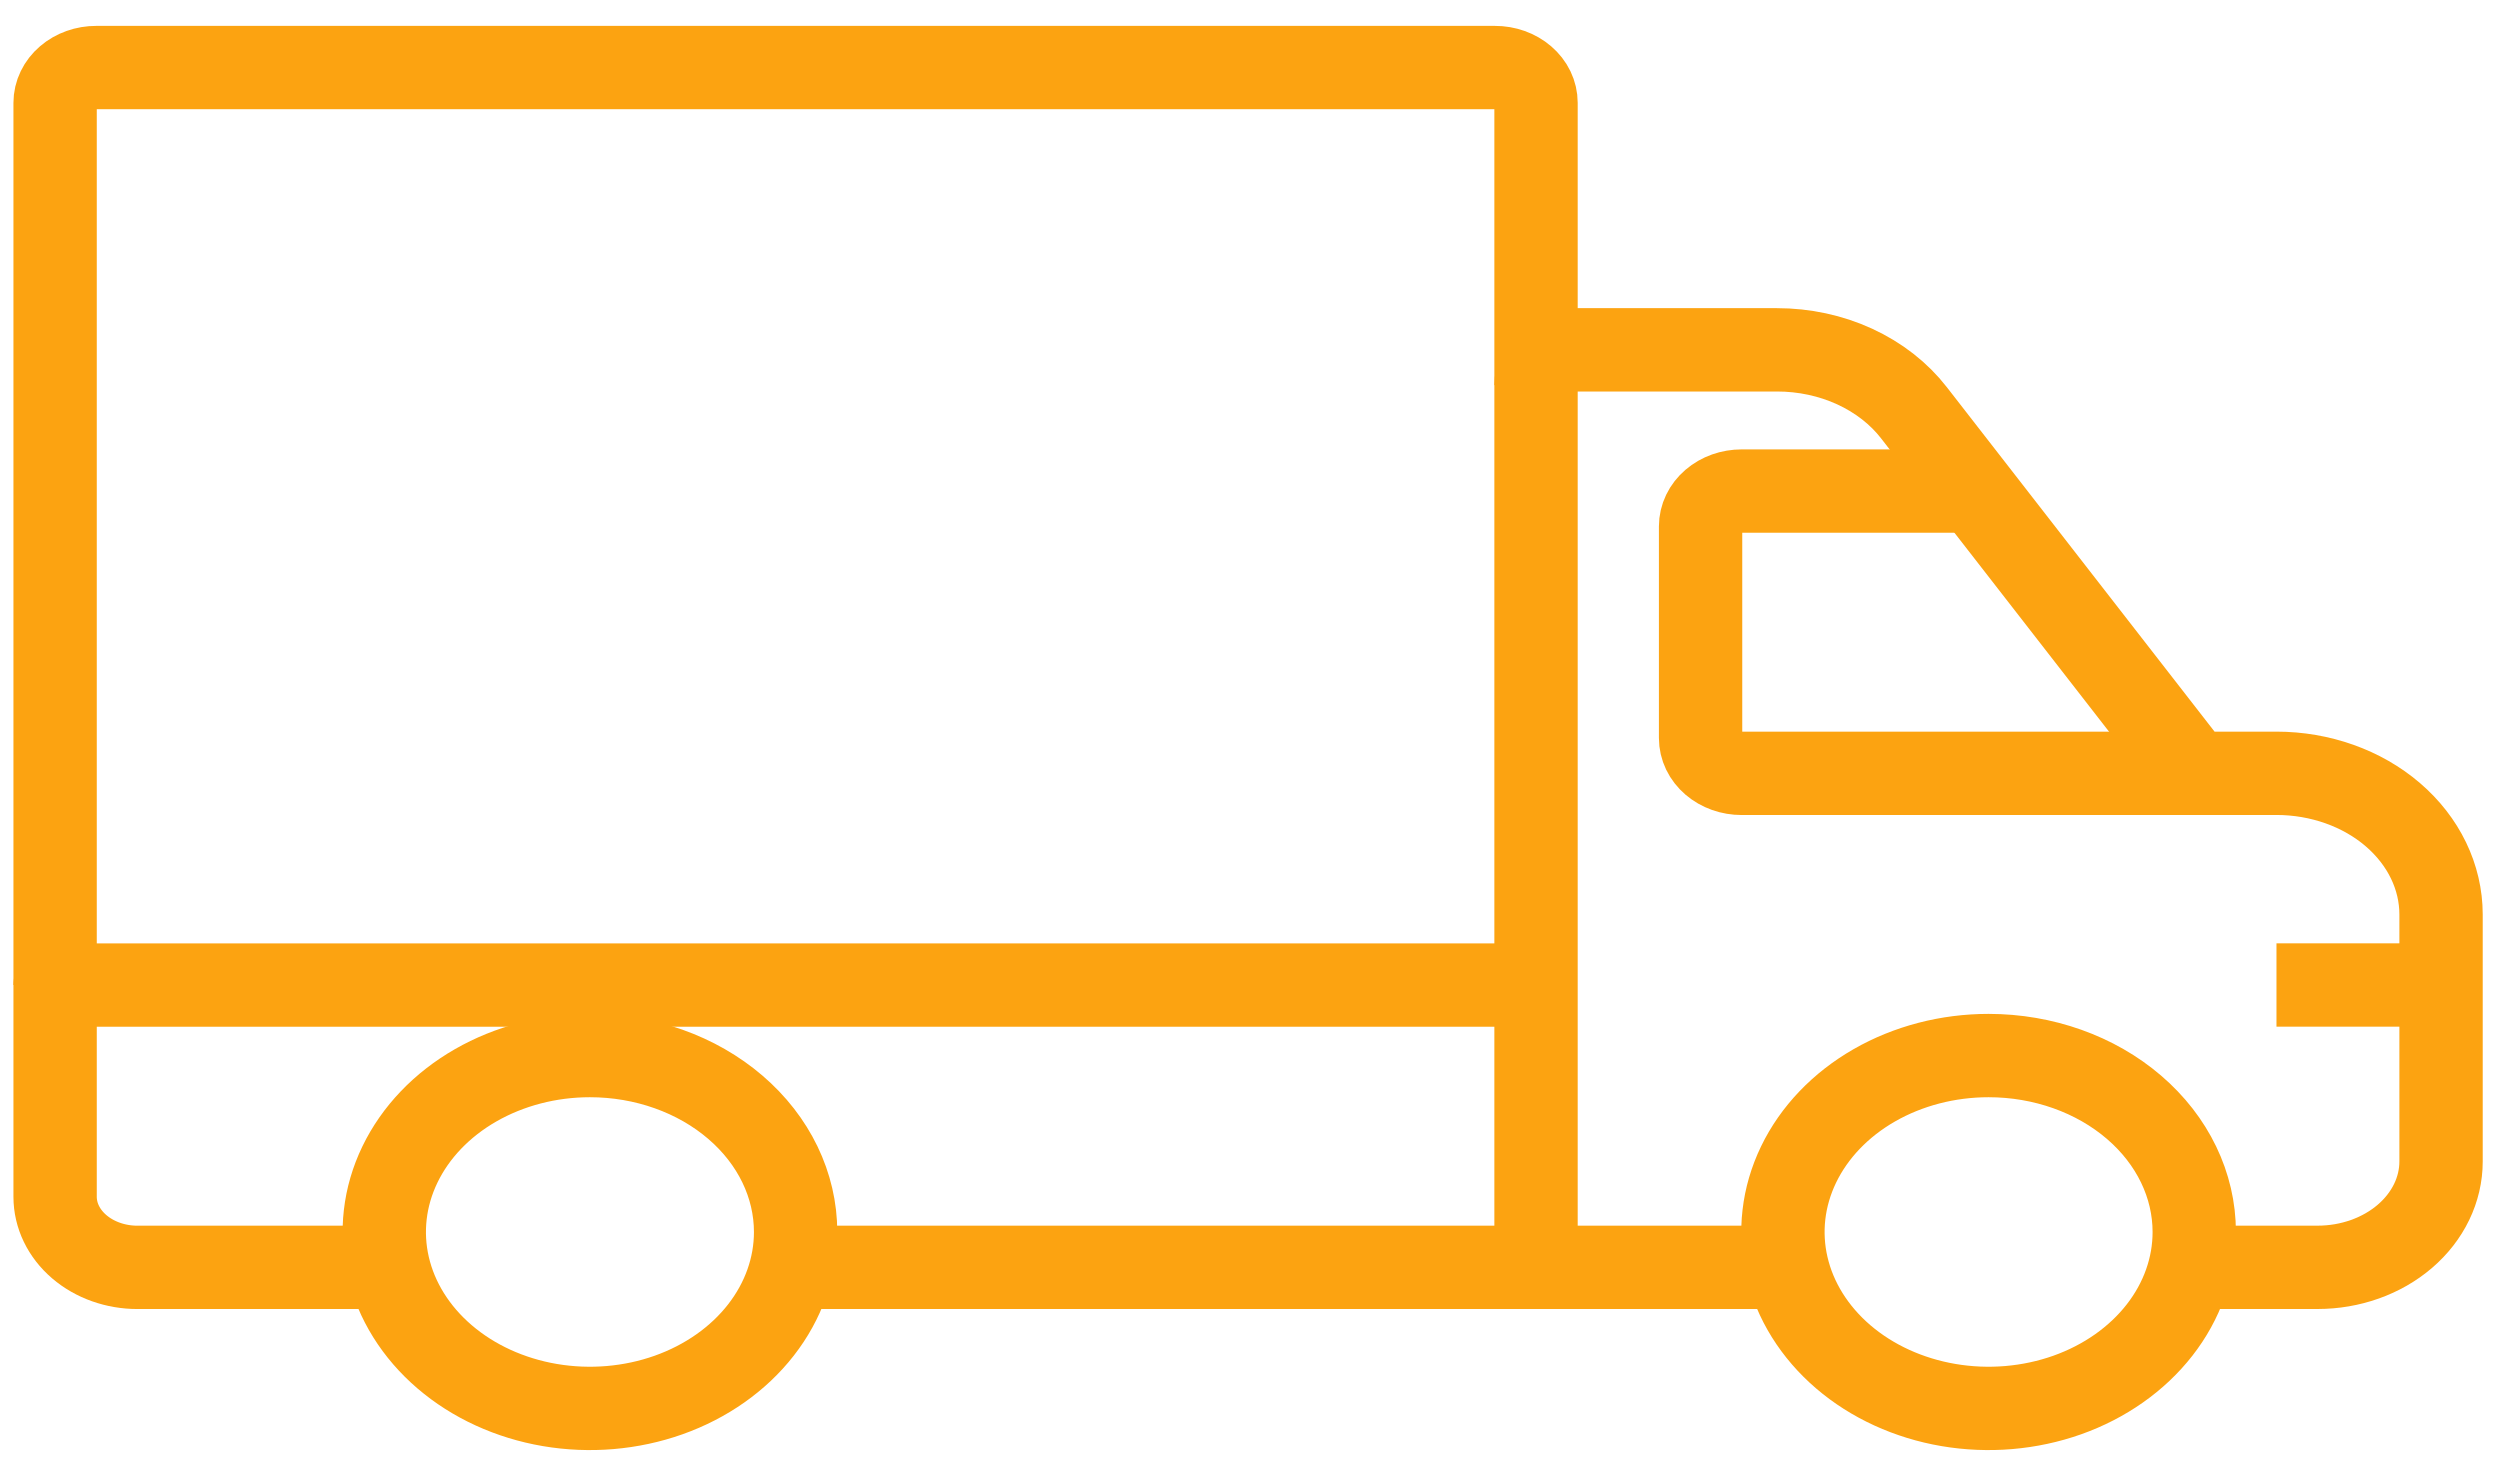 <svg width="90" height="53" viewBox="0 0 90 53" fill="none" xmlns="http://www.w3.org/2000/svg">
<path d="M28.642 44.353C28.642 45.609 28.207 46.837 27.393 47.881C26.58 48.925 25.423 49.739 24.07 50.22C22.718 50.7 21.229 50.826 19.793 50.581C18.357 50.336 17.038 49.731 16.003 48.843C14.967 47.954 14.262 46.823 13.976 45.591C13.691 44.359 13.837 43.082 14.397 41.922C14.957 40.761 15.906 39.769 17.123 39.071C18.341 38.373 19.772 38 21.236 38C23.2 38 25.084 38.669 26.473 39.861C27.862 41.052 28.642 42.668 28.642 44.353Z" stroke="#FCA311" stroke-width="3" stroke-linejoin="round"/>
<path d="M78.993 44.353C78.993 45.609 78.559 46.837 77.745 47.881C76.931 48.925 75.775 49.739 74.422 50.22C73.069 50.7 71.581 50.826 70.145 50.581C68.709 50.336 67.389 49.731 66.354 48.843C65.319 47.954 64.614 46.823 64.328 45.591C64.042 44.359 64.189 43.082 64.749 41.922C65.309 40.761 66.258 39.769 67.475 39.071C68.692 38.373 70.124 38 71.588 38C73.552 38 75.436 38.669 76.824 39.861C78.213 41.052 78.993 42.668 78.993 44.353V44.353Z" stroke="#FCA311" stroke-width="3" stroke-linejoin="round"/>
<path d="M55.297 13.865V3.703C55.297 3.536 55.259 3.37 55.185 3.216C55.111 3.062 55.001 2.922 54.864 2.804C54.726 2.685 54.563 2.592 54.383 2.528C54.203 2.464 54.01 2.431 53.815 2.432H3.466C3.272 2.431 3.079 2.464 2.899 2.528C2.719 2.592 2.556 2.685 2.418 2.804C2.28 2.922 2.171 3.062 2.097 3.216C2.022 3.37 1.984 3.536 1.984 3.703V35.46" stroke="#FCA311" stroke-width="3" stroke-linejoin="round"/>
<path d="M81.953 35.461H87.876" stroke="#FCA311" stroke-width="3" stroke-linejoin="round"/>
<path d="M71.094 17.678H62.703C62.508 17.678 62.315 17.711 62.136 17.774C61.956 17.838 61.792 17.932 61.655 18.05C61.517 18.168 61.408 18.308 61.334 18.462C61.259 18.617 61.221 18.782 61.221 18.949V26.57C61.221 26.737 61.259 26.902 61.333 27.057C61.407 27.211 61.517 27.351 61.654 27.469C61.792 27.587 61.955 27.681 62.135 27.745C62.315 27.809 62.508 27.841 62.703 27.841H78.992" stroke="#FCA311" stroke-width="3" stroke-linejoin="round"/>
<path d="M55.297 35.463H1.984V43.084C1.984 43.758 2.296 44.404 2.852 44.881C3.407 45.357 4.161 45.625 4.946 45.625H13.983" stroke="#FCA311" stroke-width="3" stroke-linejoin="round"/>
<path d="M28.493 45.625H55.299" stroke="#FCA311" stroke-width="3" stroke-linejoin="round"/>
<path d="M78.842 45.624H83.434C84.613 45.624 85.743 45.222 86.576 44.507C87.41 43.792 87.878 42.823 87.878 41.812V32.921C87.877 31.573 87.253 30.281 86.142 29.328C85.032 28.375 83.525 27.84 81.954 27.839H78.99L68.901 14.858C68.361 14.162 67.628 13.591 66.768 13.195C65.908 12.8 64.948 12.594 63.972 12.594H56.779C56.584 12.594 56.391 12.626 56.211 12.69C56.032 12.754 55.868 12.848 55.73 12.966C55.593 13.084 55.484 13.224 55.409 13.378C55.335 13.533 55.297 13.698 55.297 13.865V45.624H64.33" stroke="#FCA311" stroke-width="3" stroke-linejoin="round"/>
</svg>
